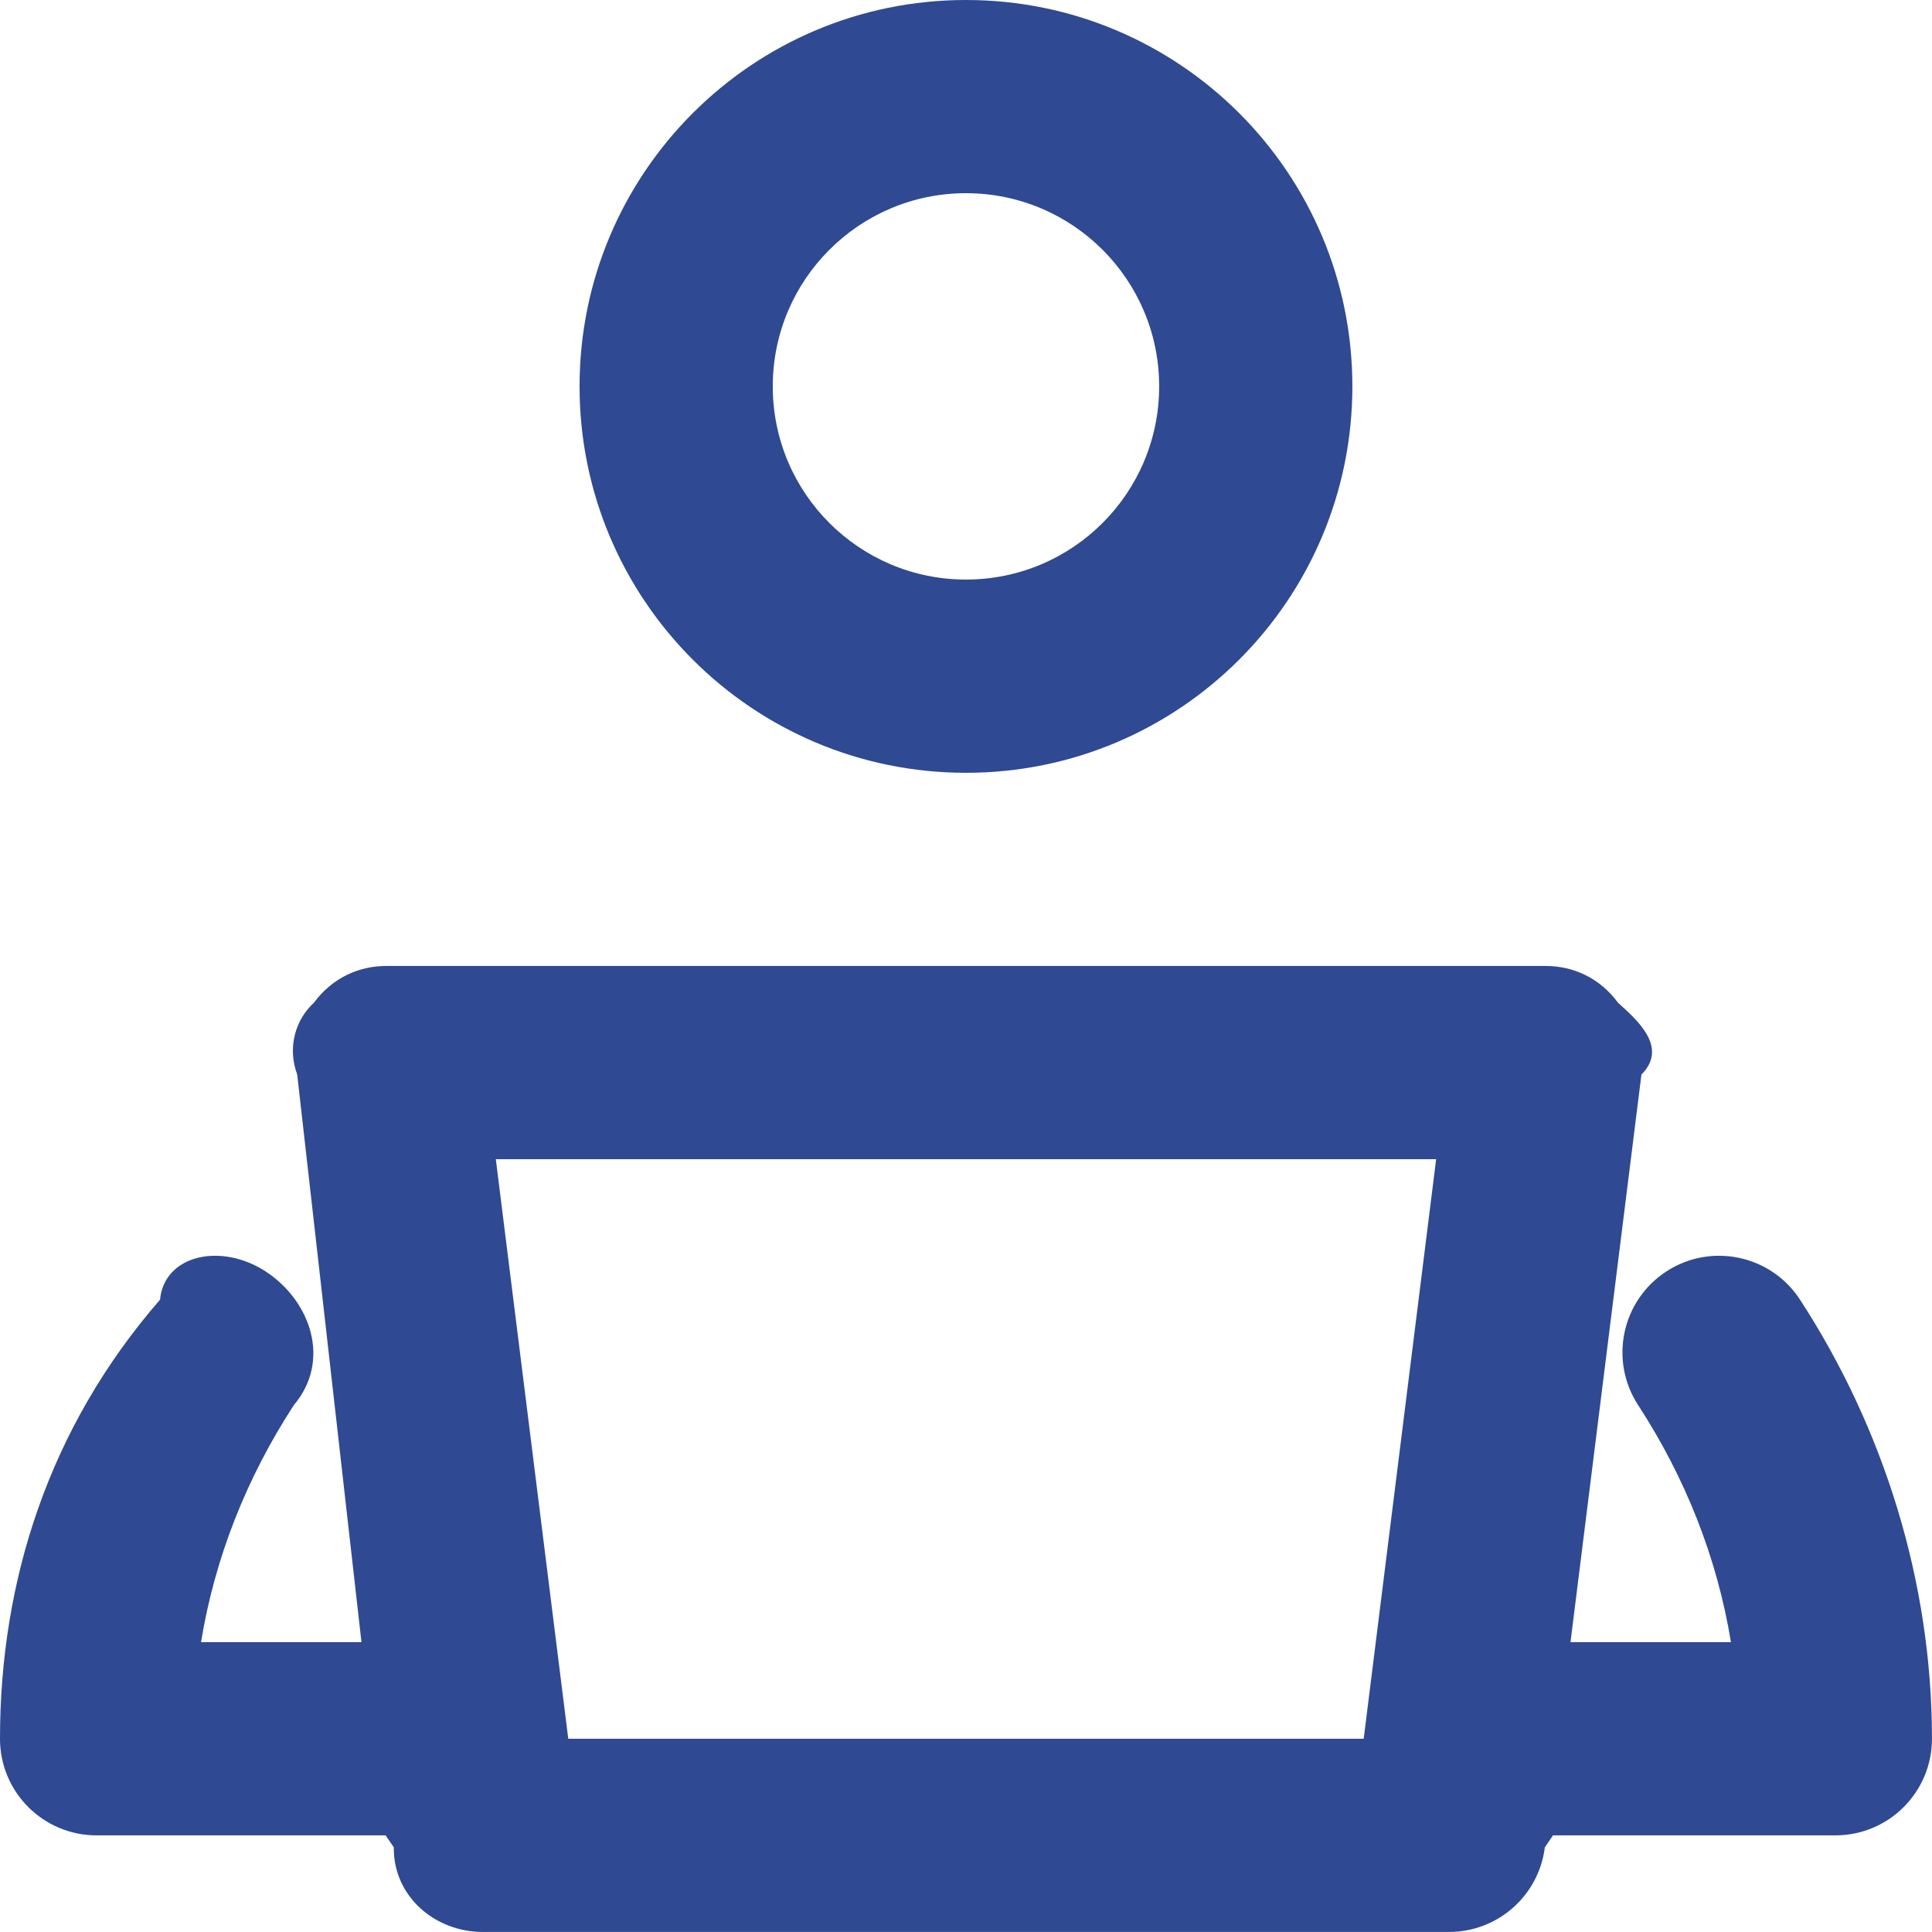 <svg
        xmlns="http://www.w3.org/2000/svg"
        xmlns:xlink="http://www.w3.org/1999/xlink"
        width="60px" height="60px">
    <path fill-rule="evenodd"  fill="rgb(47, 73, 146)"
          d="M56.999,56.999 L48.23,56.999 L47.976,57.371 C47.789,58.873 46.512,59.999 44.999,59.999 L14.999,59.999 C13.486,59.999 12.210,58.873 12.23,57.371 L11.976,56.999 L2.999,56.999 C1.343,56.999 0.0,55.656 0.0,53.999 C0.0,49.12 1.503,44.350 4.97,40.363 C5.1,38.974 6.859,38.581 8.248,39.485 C9.637,40.389 10.30,42.247 9.126,43.636 C7.668,45.877 6.674,48.362 6.243,50.999 L11.226,50.999 L9.23,33.372 C8.916,32.517 9.181,31.659 9.750,31.14 C10.320,30.369 11.139,29.999 11.999,29.999 L47.999,29.999 C48.860,29.999 49.679,30.369 50.249,31.14 C50.818,31.659 51.83,32.517 50.976,33.372 L48.773,50.999 L53.756,50.999 C53.325,48.362 52.331,45.877 50.873,43.636 C49.969,42.247 50.362,40.389 51.751,39.485 C53.140,38.581 54.998,38.974 55.902,40.363 C58.496,44.350 59.999,49.12 59.999,53.999 C59.999,55.656 58.656,56.999 56.999,56.999 ZM15.398,36.0 L17.648,53.999 L42.351,53.999 L44.601,36.0 L15.398,36.0 ZM29.999,24.0 C23.372,24.0 17.999,18.627 17.999,11.999 C17.999,5.372 23.372,0.0 29.999,0.0 C36.627,0.0 41.999,5.372 41.999,11.999 C41.999,18.627 36.627,24.0 29.999,24.0 ZM29.999,6.0 C26.686,6.0 23.999,8.686 23.999,11.999 C23.999,15.313 26.686,17.999 29.999,17.999 C33.313,17.999 35.999,15.313 35.999,11.999 C35.999,8.686 33.313,6.0 29.999,6.0 Z"/>
</svg>